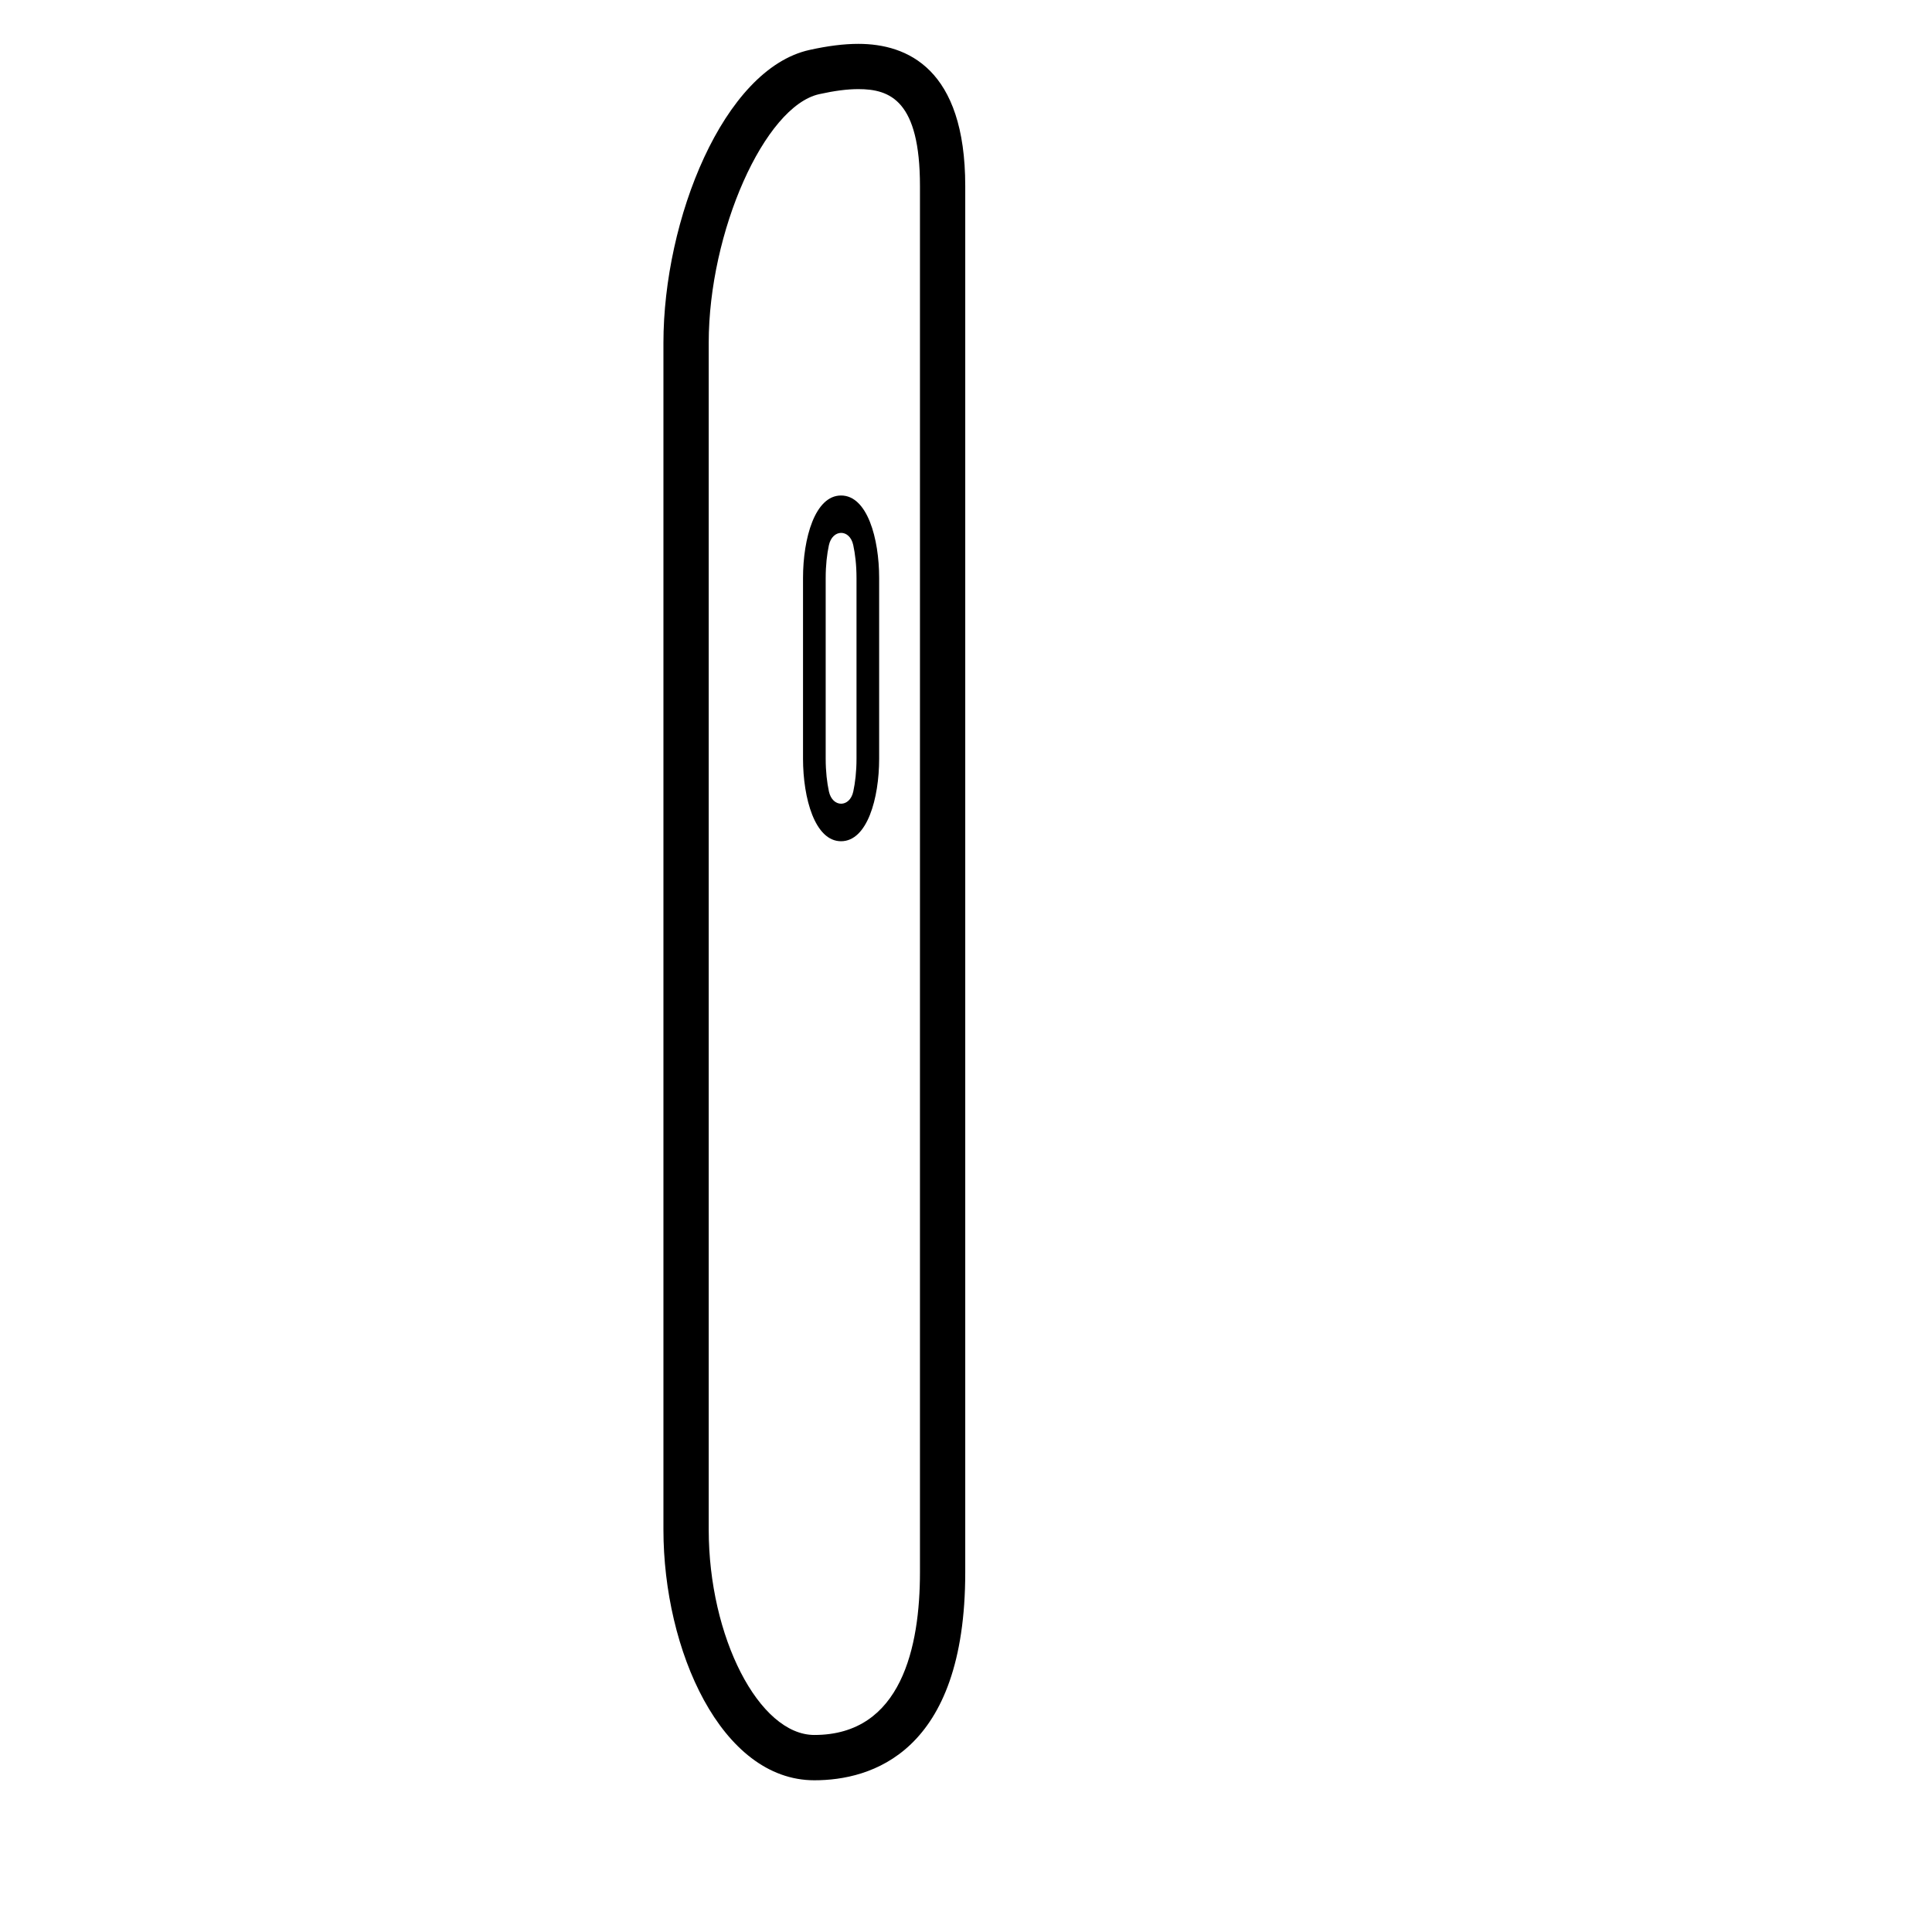 <?xml version="1.0" encoding="iso-8859-1"?>
<!-- Generator: Adobe Illustrator 17.1.0, SVG Export Plug-In . SVG Version: 6.00 Build 0)  -->
<!DOCTYPE svg PUBLIC "-//W3C//DTD SVG 1.1//EN" "http://www.w3.org/Graphics/SVG/1.1/DTD/svg11.dtd">
<svg version="1.1" id="Capa_1" xmlns="http://www.w3.org/2000/svg" xmlns:xlink="http://www.w3.org/1999/xlink" x="0px" y="0px"
	 viewBox="0 0 64 64" style="enable-background:new 0 0 64 64;" xml:space="preserve">
<g>
	<path d="M26.977,58.974c1.866,0,4.998-0.895,4.998-6.889V6.165c0-3.895-1.926-4.712-3.541-4.712c-0.477,0-1.007,0.066-1.621,0.202
		c-2.85,0.633-4.836,5.622-4.836,9.704v39.311C21.977,54.663,23.889,58.974,26.977,58.974z M23.477,11.358
		c0-3.678,1.848-7.836,3.661-8.239c0.505-0.112,0.929-0.167,1.296-0.167c1.061,0,2.041,0.389,2.041,3.212v45.92
		c0,2.458-0.606,5.389-3.498,5.389c-1.832,0-3.5-3.244-3.5-6.805V11.358z"/>
	<path d="M27.861,27.867c0.867,0,1.262-1.418,1.262-2.735V19.15c0-1.318-0.395-2.736-1.262-2.736c-0.865,0-1.26,1.418-1.26,2.736
		v5.981C26.602,26.449,26.996,27.867,27.861,27.867z M27.458,18.062c0.116-0.54,0.688-0.549,0.806-0.009
		c0.064,0.295,0.109,0.661,0.109,1.097v5.981c0,0.432-0.044,0.796-0.107,1.089c-0.117,0.54-0.69,0.538-0.807-0.002
		c-0.063-0.293-0.107-0.656-0.107-1.087V19.15C27.352,18.719,27.395,18.355,27.458,18.062z"/>
</g>
</svg>
